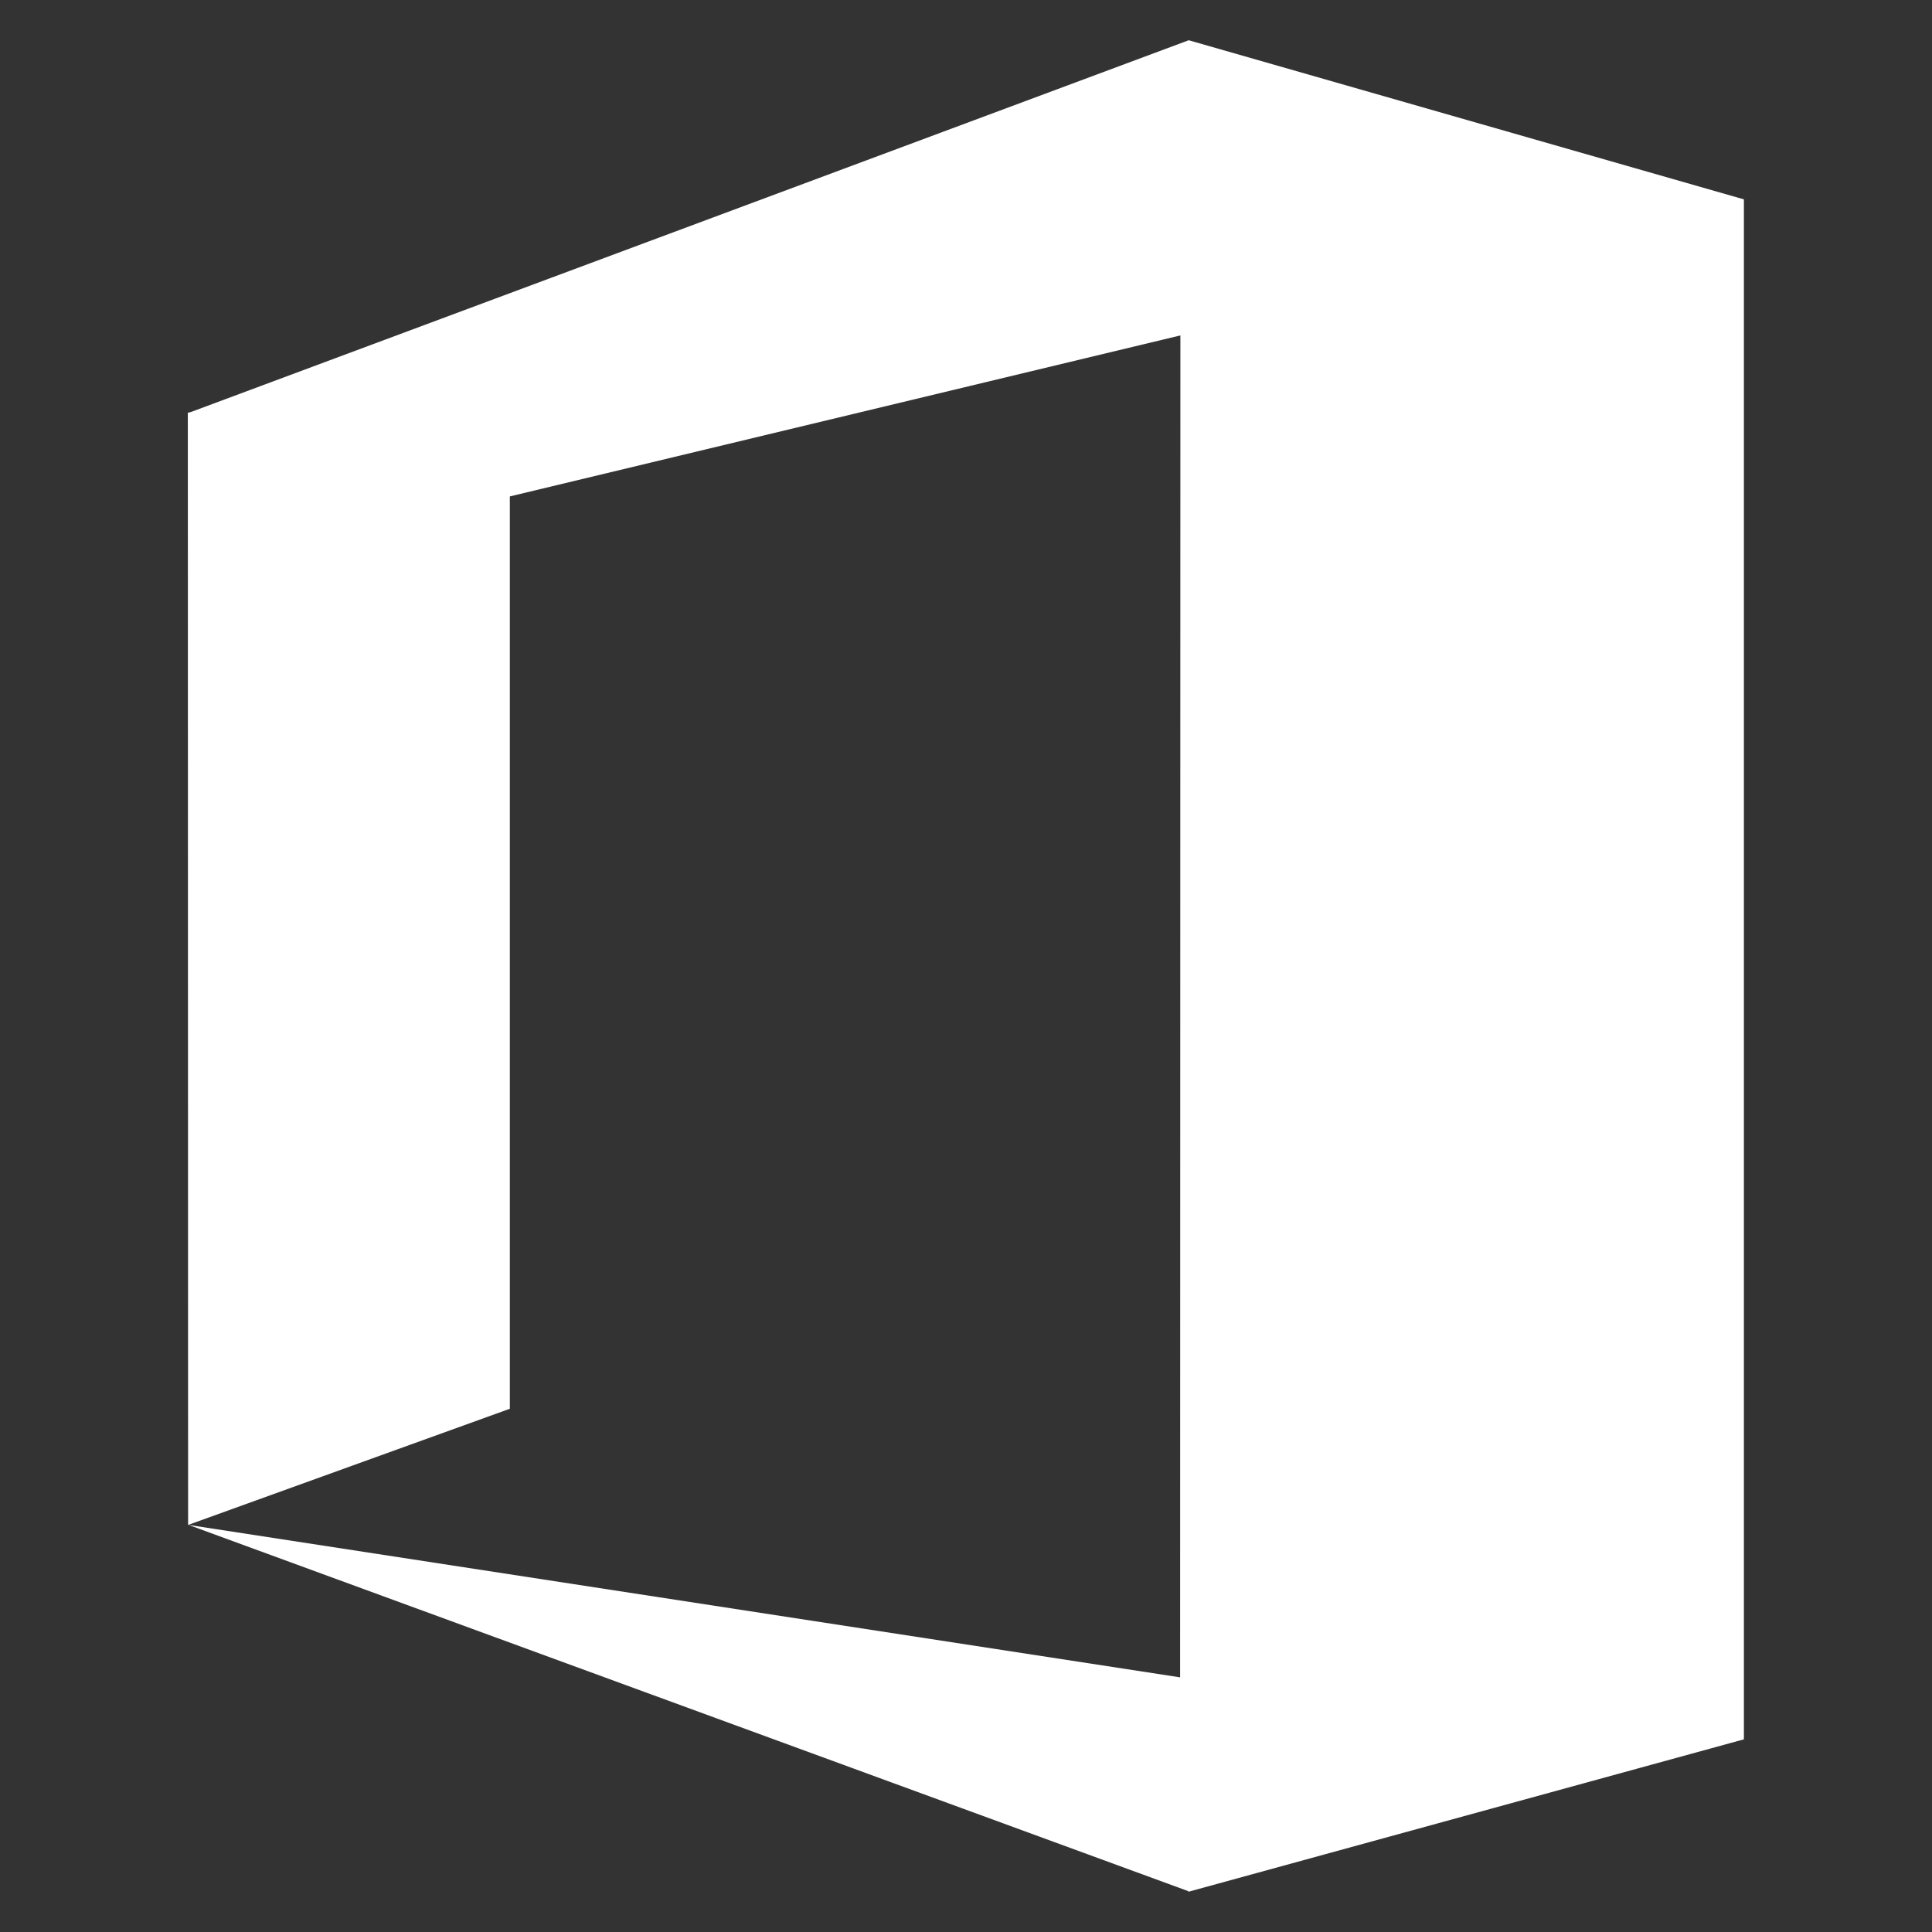 <svg xmlns="http://www.w3.org/2000/svg" width="72" height="72" viewBox="0 0 72 72">
  <rect x="0" y="0" width="72" height="72" fill="#333333" stroke="none"/>
<defs>
    <style>
      .cls-1 {
        fill: #fff;
        fill-rule: evenodd;
      }
    </style>
  </defs>
  <path id="office365" class="cls-1" d="M2548,3173.25h-0.01v-57.32L2527.3,3110l-37.2,13.86-0.1.02,0.01,41.45L2502,3161v-34l24.99-6-0.01,50.01-36.95-5.68,37.26,13.65V3179l20.7-5.68v-0.07H2548Z" transform="translate(-2483 -3108.5)"/>
</svg>

